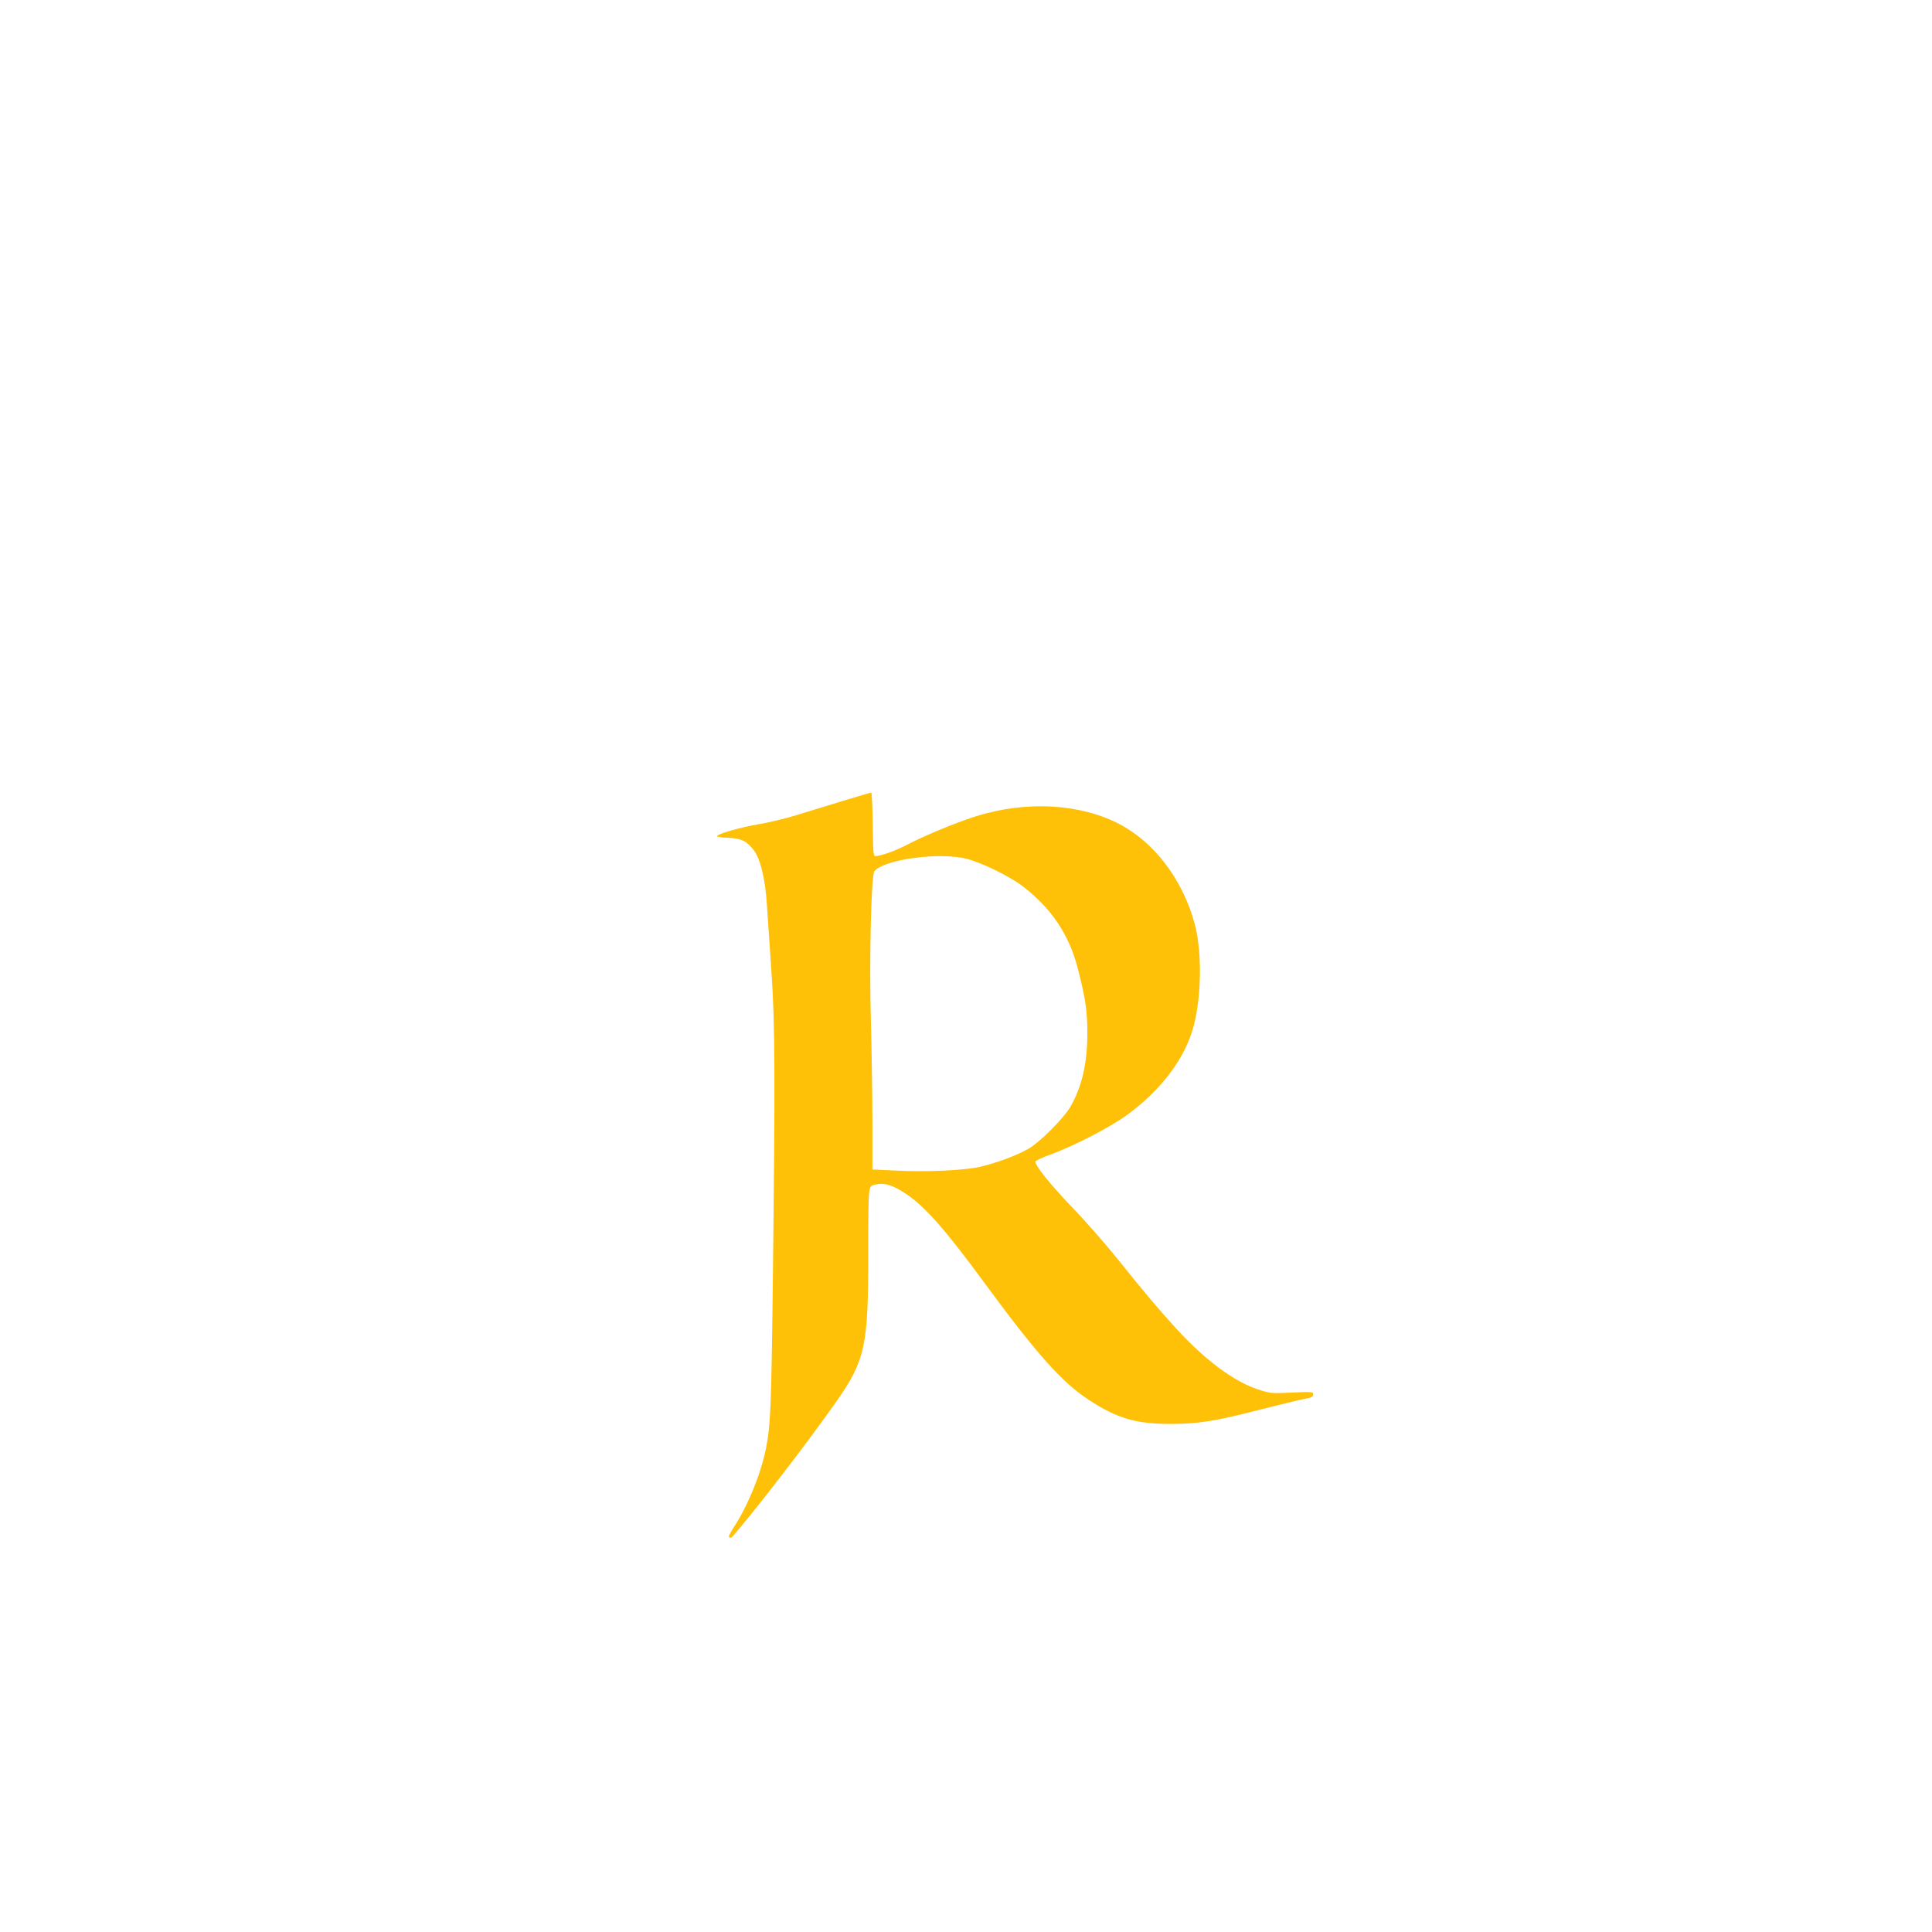 <?xml version="1.0" standalone="no"?>
<!DOCTYPE svg PUBLIC "-//W3C//DTD SVG 20010904//EN"
 "http://www.w3.org/TR/2001/REC-SVG-20010904/DTD/svg10.dtd">
<svg version="1.0" xmlns="http://www.w3.org/2000/svg"
 width="1280pt" height="1280pt" viewBox="0 0 1280 1280"
 preserveAspectRatio="xMidYMid meet">
<g transform="translate(0,1280) scale(0.1,-0.1)"
fill="#ffc107" stroke="none">
<path d="M5585 7494 c-99 -30 -238 -73 -310 -95 -71 -22 -184 -49 -250 -60
-120 -20 -275 -65 -275 -79 0 -4 35 -9 78 -11 85 -4 120 -22 166 -82 44 -57
77 -195 87 -362 6 -82 19 -283 30 -445 24 -342 25 -698 9 -2070 -10 -823 -15
-934 -46 -1090 -34 -168 -123 -384 -215 -522 -22 -35 -34 -60 -28 -64 6 -3 14
-2 18 2 148 167 497 621 696 904 186 266 208 368 207 955 -1 204 2 392 6 420
7 48 8 50 47 58 57 12 111 -5 198 -63 124 -83 259 -235 512 -580 359 -488 520
-668 701 -786 184 -121 311 -158 539 -158 189 1 293 17 610 99 116 29 238 59
273 66 50 9 62 15 62 30 0 18 -7 19 -140 13 -135 -7 -143 -6 -226 21 -159 52
-349 193 -543 405 -115 126 -200 226 -390 463 -79 98 -216 254 -304 345 -144
151 -237 267 -237 296 0 6 48 29 108 50 150 56 380 174 489 252 234 168 396
382 452 599 51 195 55 486 8 667 -82 312 -287 573 -543 689 -278 126 -638 130
-971 10 -137 -49 -296 -117 -394 -168 -71 -37 -156 -68 -204 -75 -19 -3 -20 3
-23 210 -1 116 -6 212 -10 211 -4 0 -88 -25 -187 -55z m821 -384 c101 -27 280
-114 366 -179 192 -146 310 -321 368 -545 51 -198 64 -282 64 -431 0 -202 -37
-359 -115 -492 -45 -75 -199 -229 -272 -272 -79 -46 -222 -99 -332 -123 -110
-23 -354 -34 -557 -23 l-148 7 0 312 c0 171 -5 473 -10 671 -12 395 2 968 23
993 65 79 432 128 613 82z"/>
</g>
</svg>
